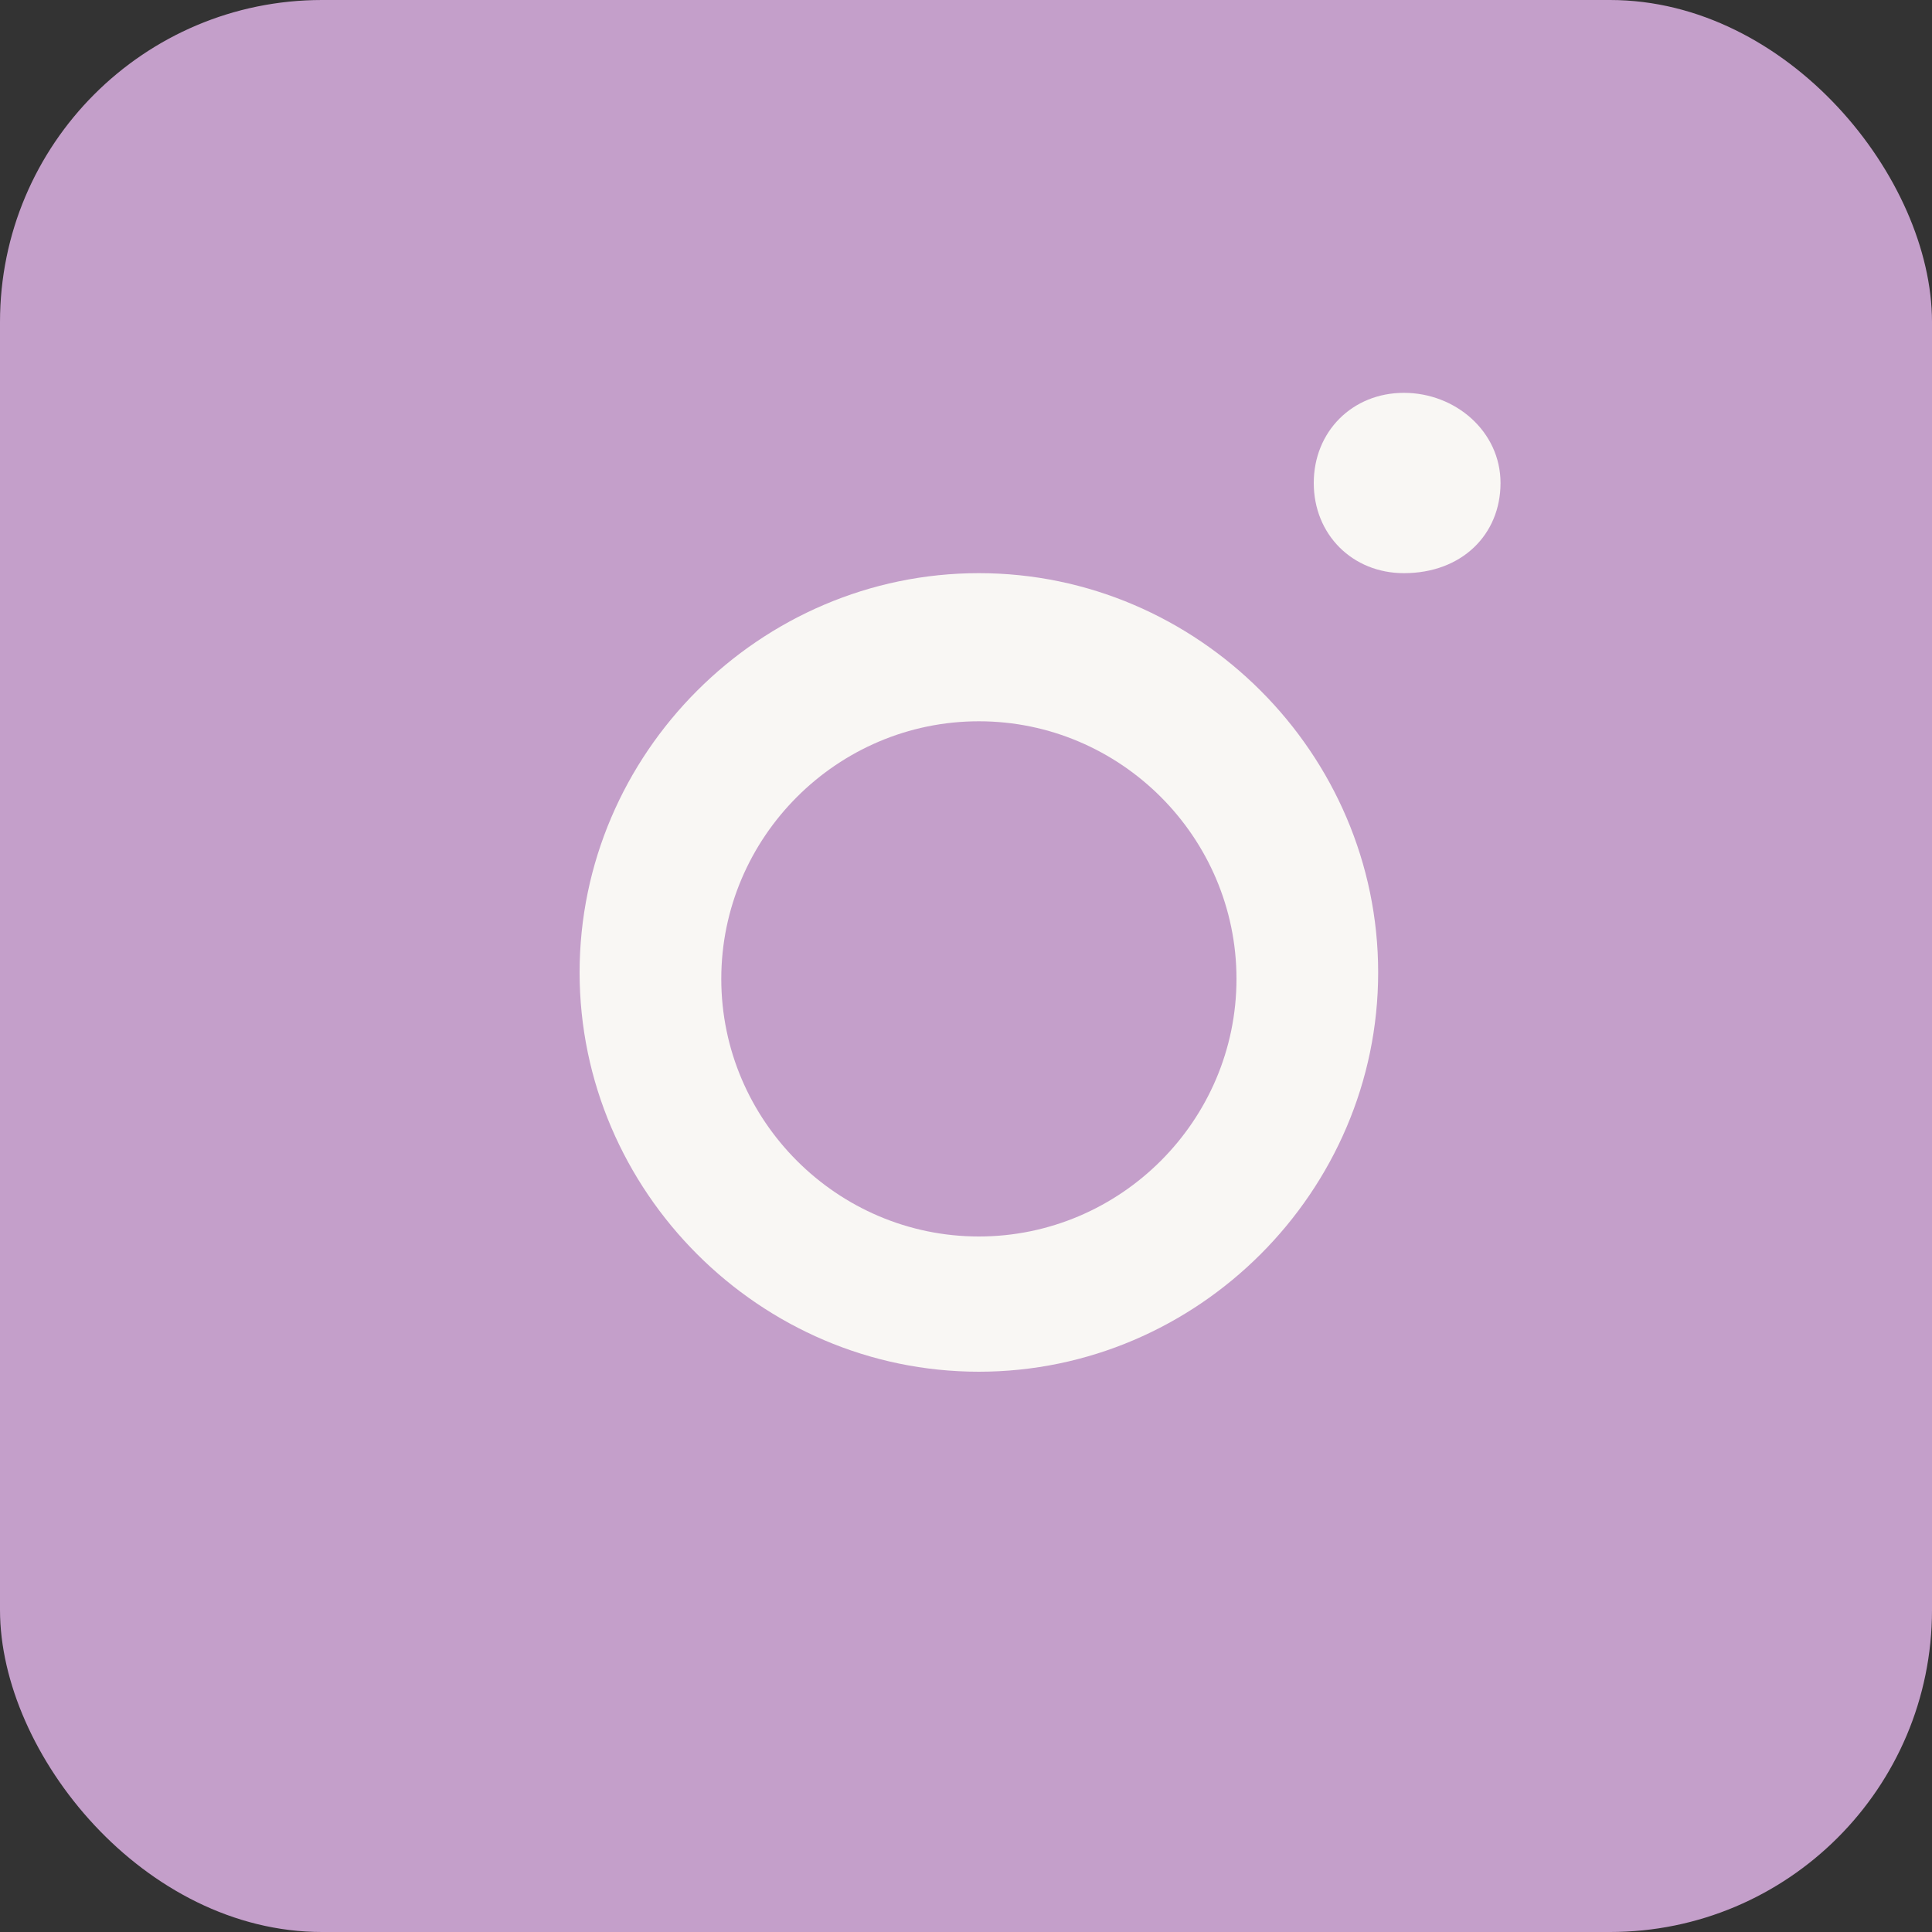 <?xml version="1.0" encoding="UTF-8"?>
<svg id="Ebene_1" xmlns="http://www.w3.org/2000/svg" version="1.1" viewBox="0 0 30 30"
  width="30" height="30"
>
  <rect x="0" y="0" width="30" height="30" fill="#333333" stroke="none"/>
  <!-- Generator: Adobe Illustrator 29.2.1, SVG Export Plug-In . SVG Version: 2.1.0 Build 116)  -->
  <defs>
    <style>
      .st0 {
      fill: #c49fca;
      }

      .st1 {
      fill: #f9f7f4;
      fill-rule: evenodd;
      }
    </style>
  </defs>
  <rect class="st0" width="30" height="30" rx="5" ry="5"/>
  <path class="st0" d="M15,0h0c8.3,0,15,6.7,15,15h0c0,8.3-6.7,15-15,15h0C6.7,30,0,23.3,0,15h0C0,6.7,6.7,0,15,0Z"/>
  <path class="st1" d="M21.8,8.9c-.8,0-1.4-.6-1.4-1.4s.6-1.4,1.4-1.4,1.5.6,1.5,1.4-.6,1.4-1.5,1.4ZM19.2,15.2c0,2.2-1.8,4-4,4s-4-1.8-4-4,1.8-4,4-4,4,1.8,4,4ZM15.2,21.3c-3.4,0-6.2-2.8-6.2-6.2s2.8-6.2,6.2-6.2,6.2,2.8,6.2,6.2-2.8,6.2-6.2,6.2Z"/>
</svg>
